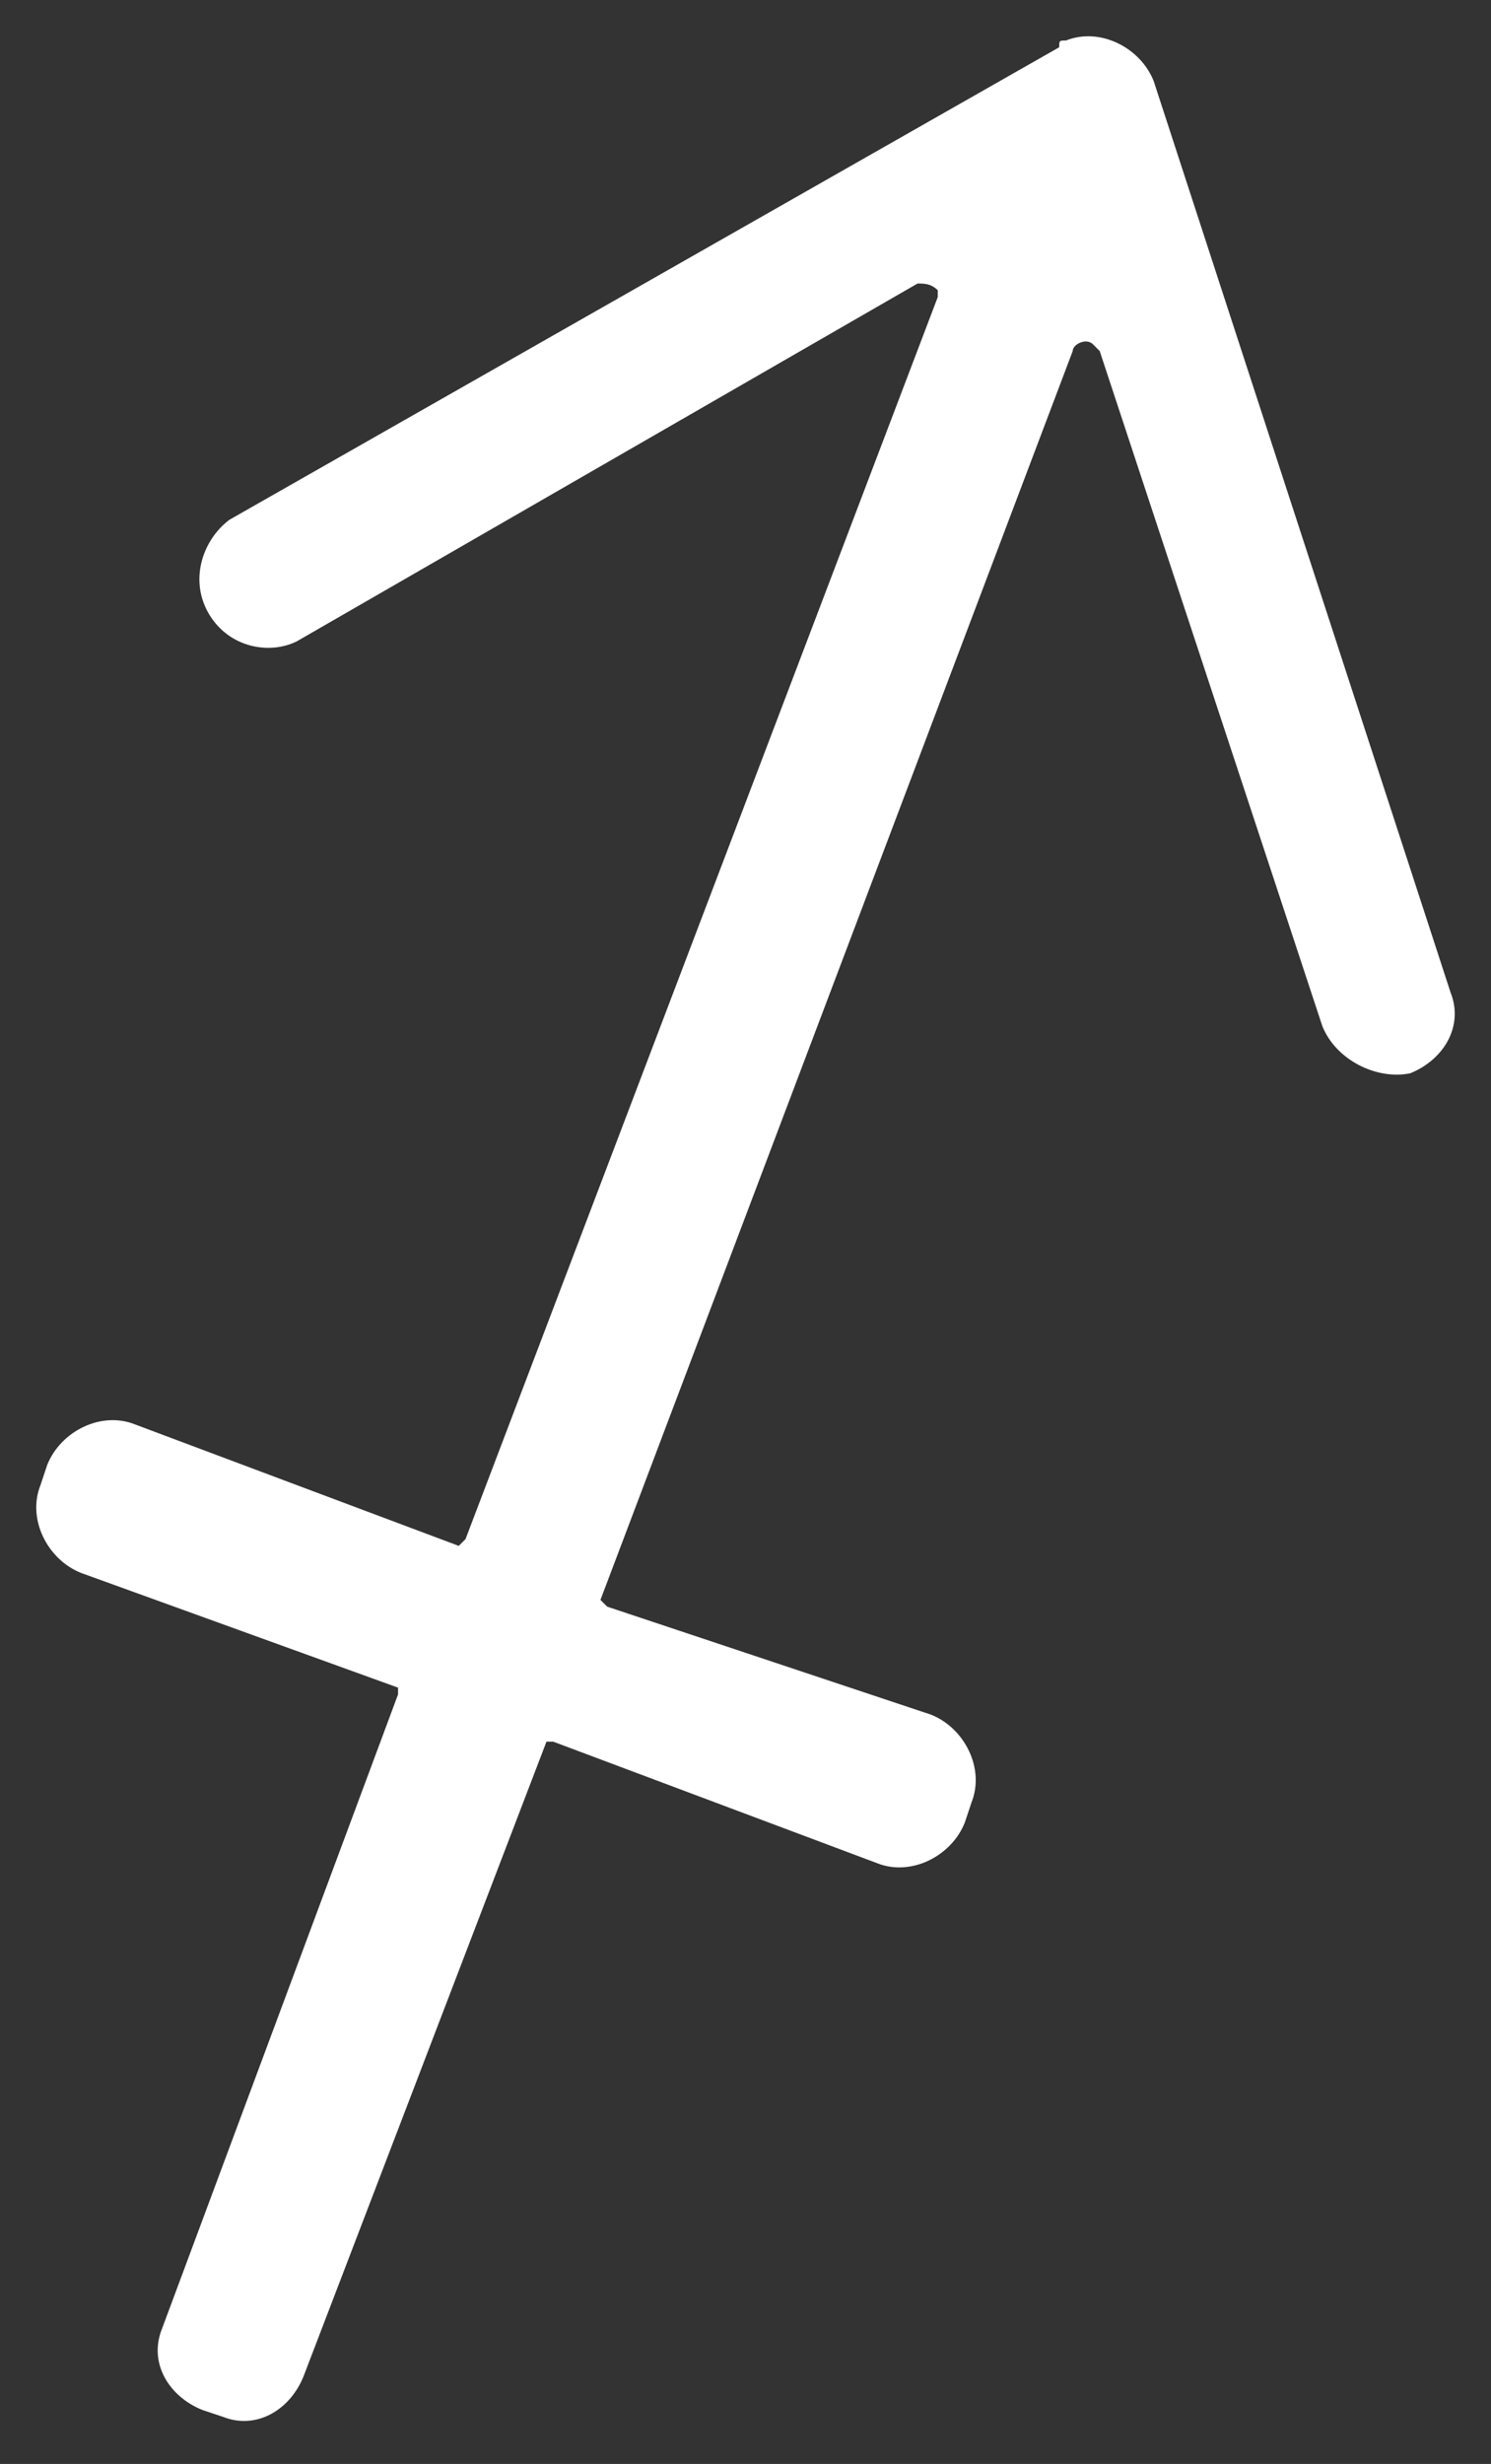 <?xml version="1.0" encoding="utf-8"?>
<!-- Generator: Adobe Illustrator 25.4.1, SVG Export Plug-In . SVG Version: 6.00 Build 0)  -->
<svg version="1.1" id="Layer_1" xmlns="http://www.w3.org/2000/svg" xmlns:xlink="http://www.w3.org/1999/xlink" x="0px" y="0px"
	 viewBox="0 0 22.1 36.5" style="enable-background:new 0 0 22.1 36.5;" xml:space="preserve">
<rect x="0" y="0" width="22.1" height="36.5" fill="#333333" stroke="none"/>
<style type="text/css">
	.st0{fill:#FFFFFF;}
</style>
<path class="st0" d="M20.9,15.9L20.9,15.9c0.5-0.2,0.8-0.7,0.6-1.2L17.1,1.2c-0.2-0.5-0.8-0.8-1.3-0.6c-0.1,0-0.1,0-0.1,0.1L3.4,7.7
	C3,8,2.8,8.6,3.1,9.1l0,0c0.3,0.5,0.9,0.6,1.3,0.4l9.2-5.3c0.1,0,0.2,0,0.3,0.1c0,0,0,0.1,0,0.1l-7,18.4c0,0-0.1,0.1-0.1,0.1
	c0,0,0,0,0,0L2,21.1c-0.5-0.2-1.1,0.1-1.3,0.6l-0.1,0.3c-0.2,0.5,0.1,1.1,0.6,1.3L5.9,25c0,0,0,0.1,0,0.1l-3.5,9.4
	C2.2,35,2.5,35.5,3,35.7l0.3,0.1c0.5,0.2,1-0.1,1.2-0.6l3.6-9.4c0,0,0.1,0,0.1,0l4.8,1.8c0.5,0.2,1.1-0.1,1.3-0.6l0.1-0.3
	c0.2-0.5-0.1-1.1-0.6-1.3L9,23.8c0,0-0.1-0.1-0.1-0.1l7-18.5c0-0.1,0.2-0.2,0.3-0.1c0,0,0.1,0.1,0.1,0.1l3.3,10
	C19.8,15.7,20.4,16,20.9,15.9C20.9,15.9,20.9,15.9,20.9,15.9z"/>
</svg>
